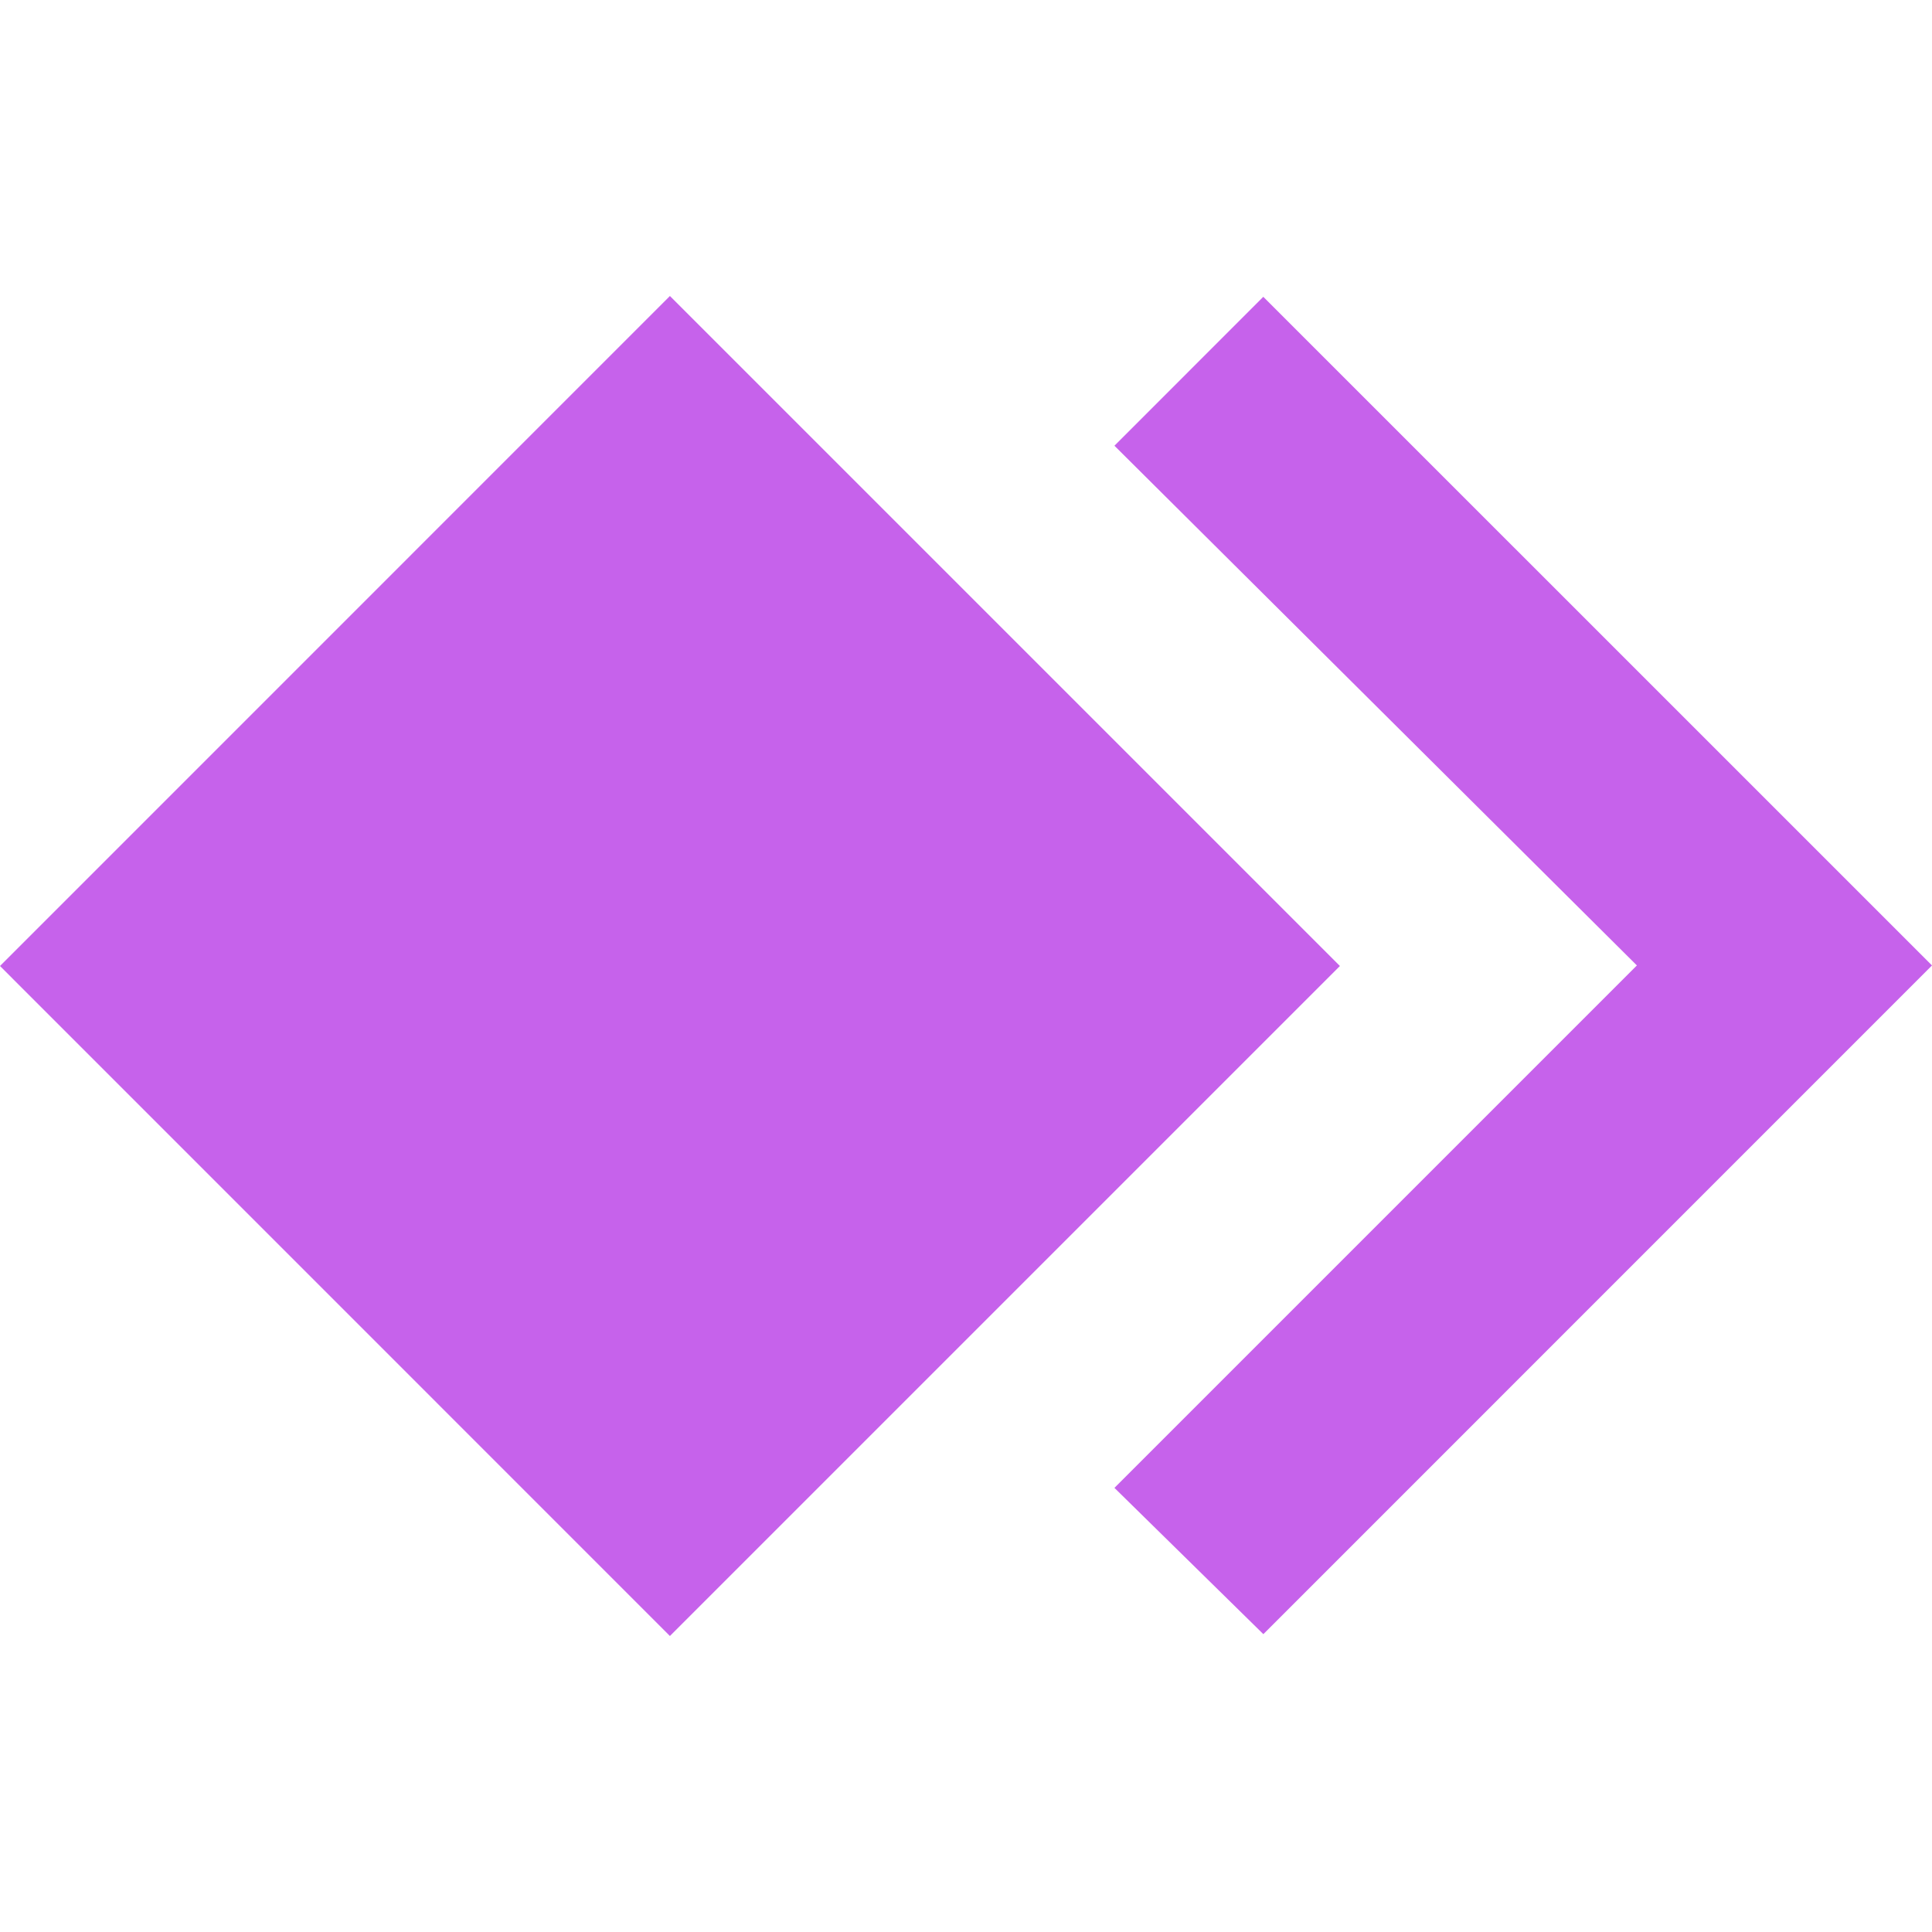 <svg role="img" width="32px" height="32px" viewBox="0 0 24 24" xmlns="http://www.w3.org/2000/svg"><title>AnyDesk</title><path fill="#c662eb" d="M8.322 3.677L0 12l8.322 8.323L16.645 12zm7.371.01l-1.849 1.85 6.49 6.456-6.49 6.49 1.85 1.817L24 11.993Z"/></svg>